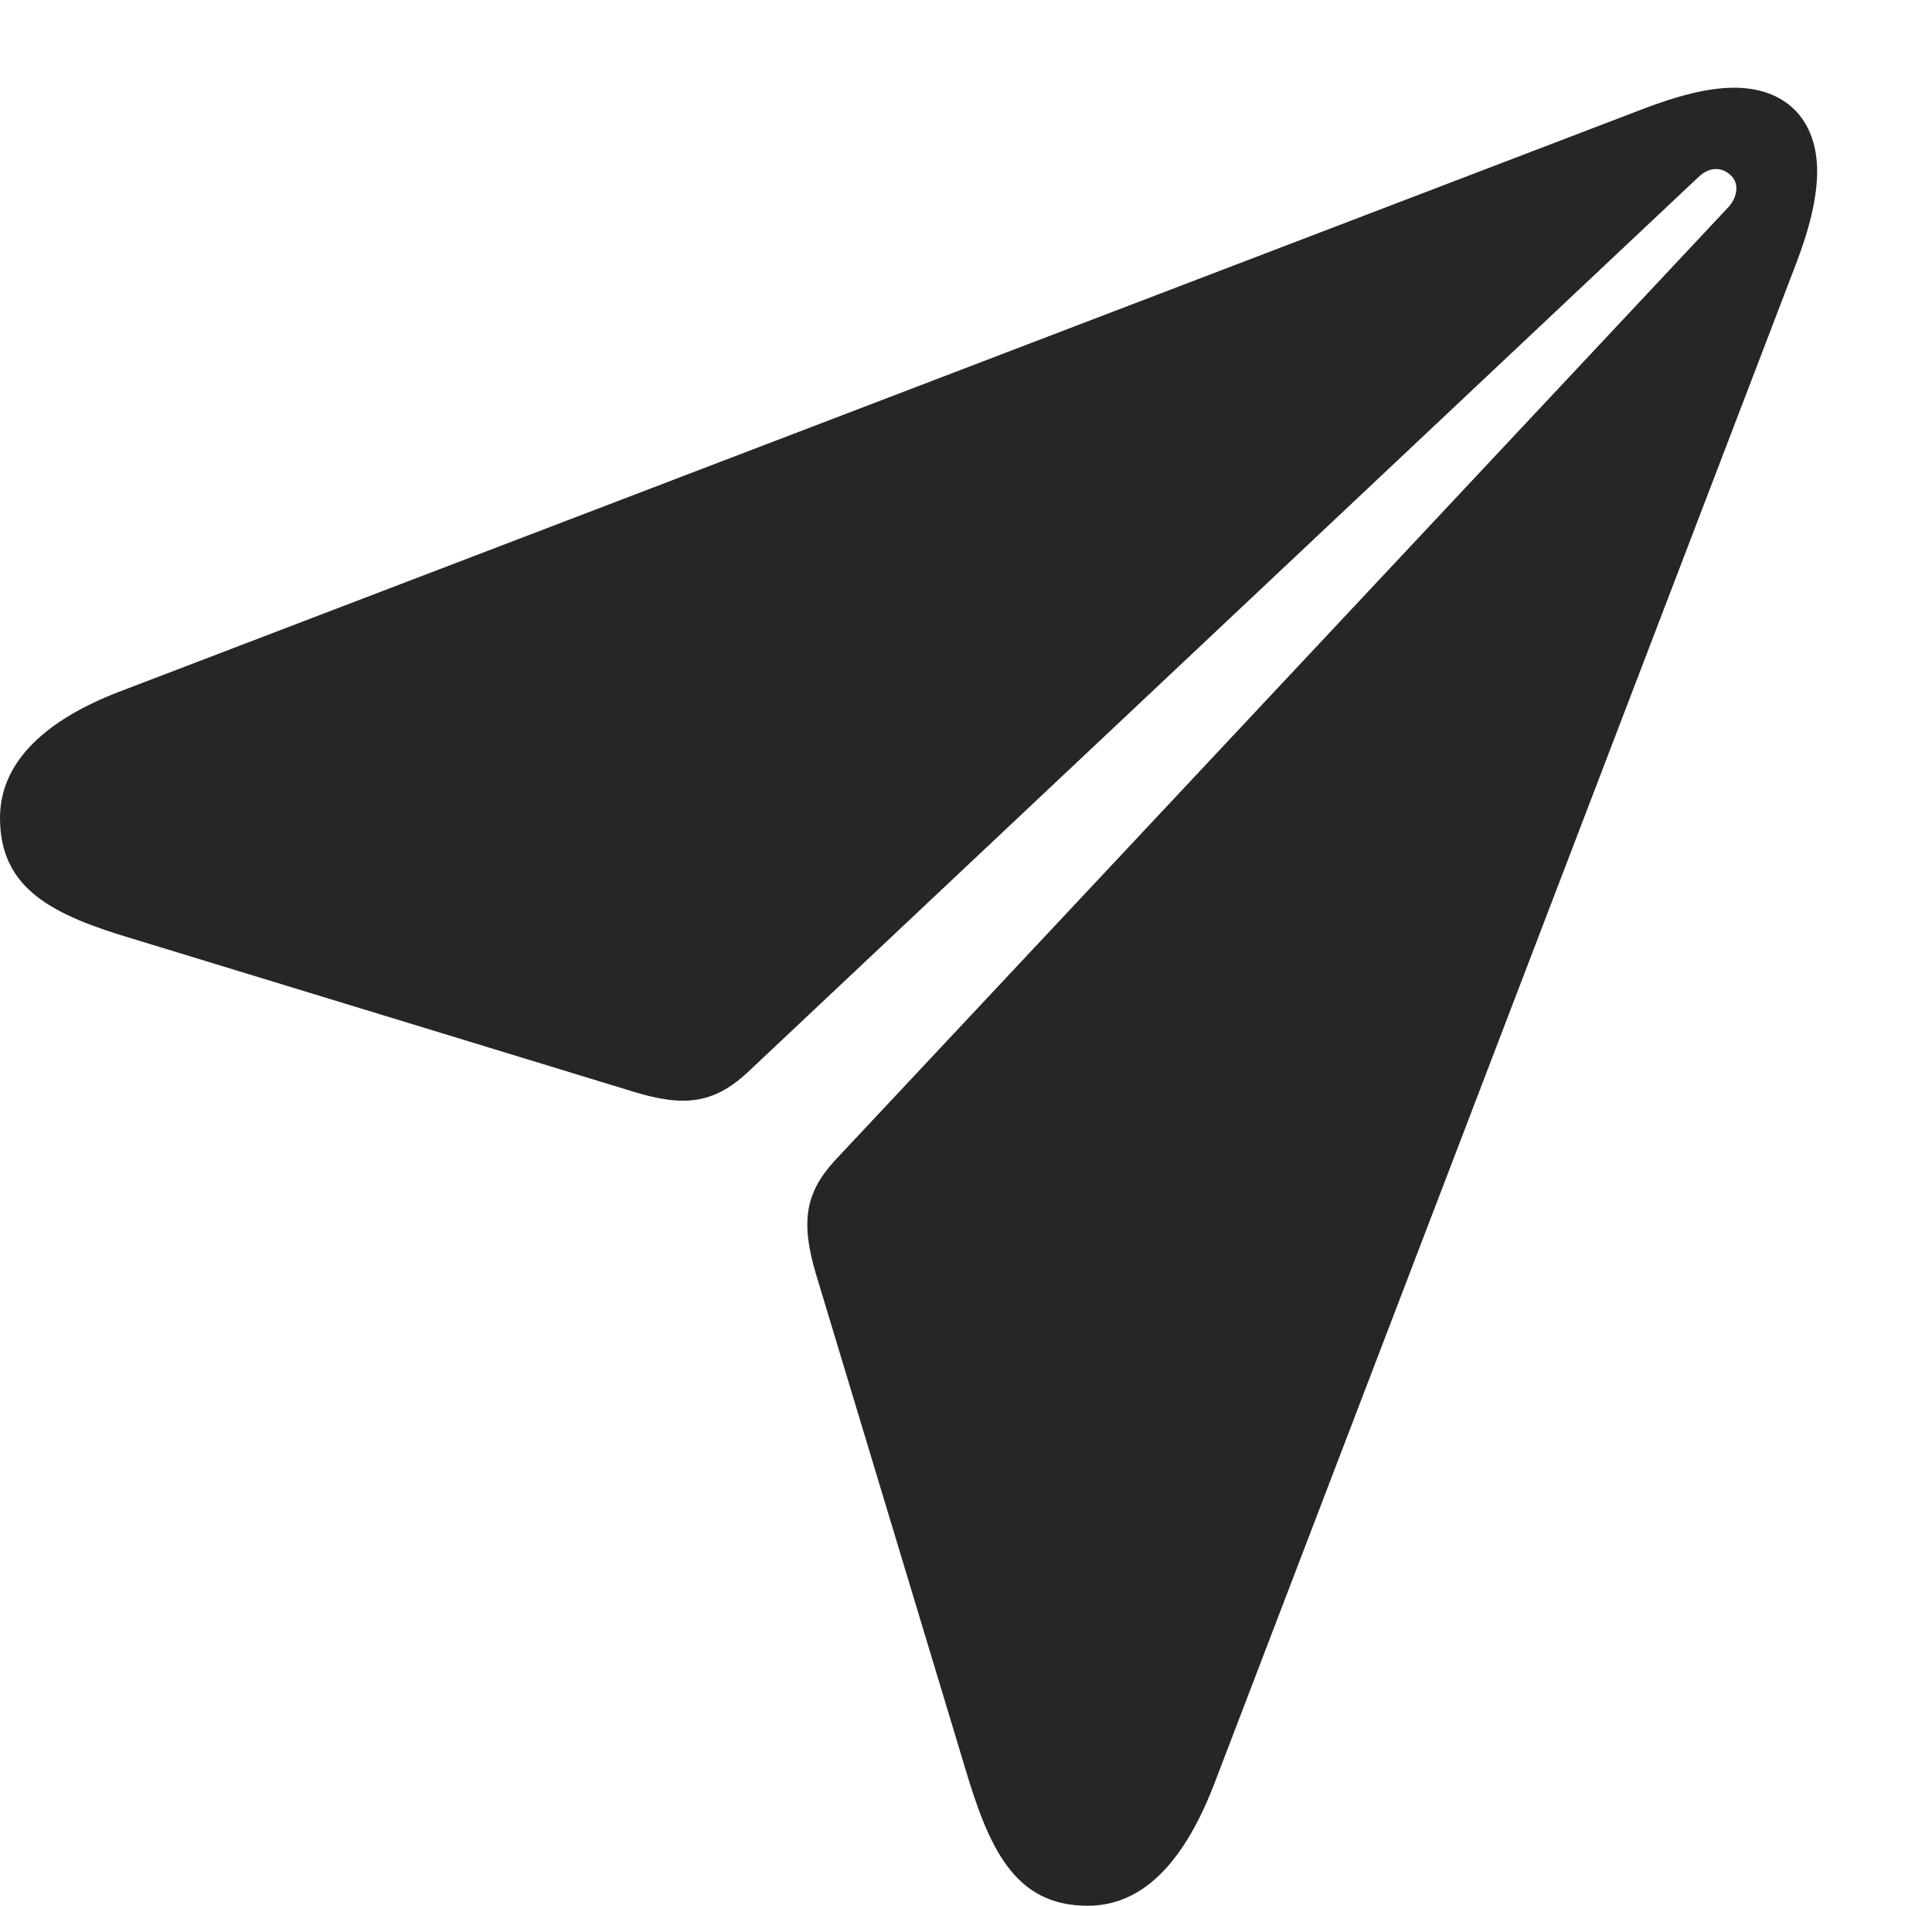 <?xml version="1.0" encoding="UTF-8"?>
<!--Generator: Apple Native CoreSVG 326-->
<!DOCTYPE svg
PUBLIC "-//W3C//DTD SVG 1.1//EN"
       "http://www.w3.org/Graphics/SVG/1.1/DTD/svg11.dtd">
<svg version="1.1" xmlns="http://www.w3.org/2000/svg" xmlns:xlink="http://www.w3.org/1999/xlink" viewBox="0 0 27.754 27.373">
 <g>
  <rect height="27.373" opacity="0" width="27.754" x="0" y="0"/>
  <path d="M15.625 27.373C16.455 27.373 17.041 26.689 17.461 25.576L25.801 3.789C25.996 3.281 26.104 2.832 26.104 2.461C26.104 1.719 25.654 1.26 24.912 1.26C24.531 1.26 24.092 1.377 23.584 1.572L1.699 9.941C0.713 10.322 0 10.908 0 11.748C0 12.773 0.762 13.145 1.914 13.486L9.111 15.684C9.814 15.898 10.244 15.859 10.732 15.41L24.414 2.529C24.57 2.393 24.736 2.402 24.854 2.51C24.98 2.617 24.971 2.803 24.844 2.959L11.992 16.67C11.562 17.139 11.504 17.559 11.719 18.291L13.857 25.371C14.209 26.562 14.58 27.373 15.625 27.373Z" fill="black" fill-opacity="0.85"/>
 </g>
</svg>
